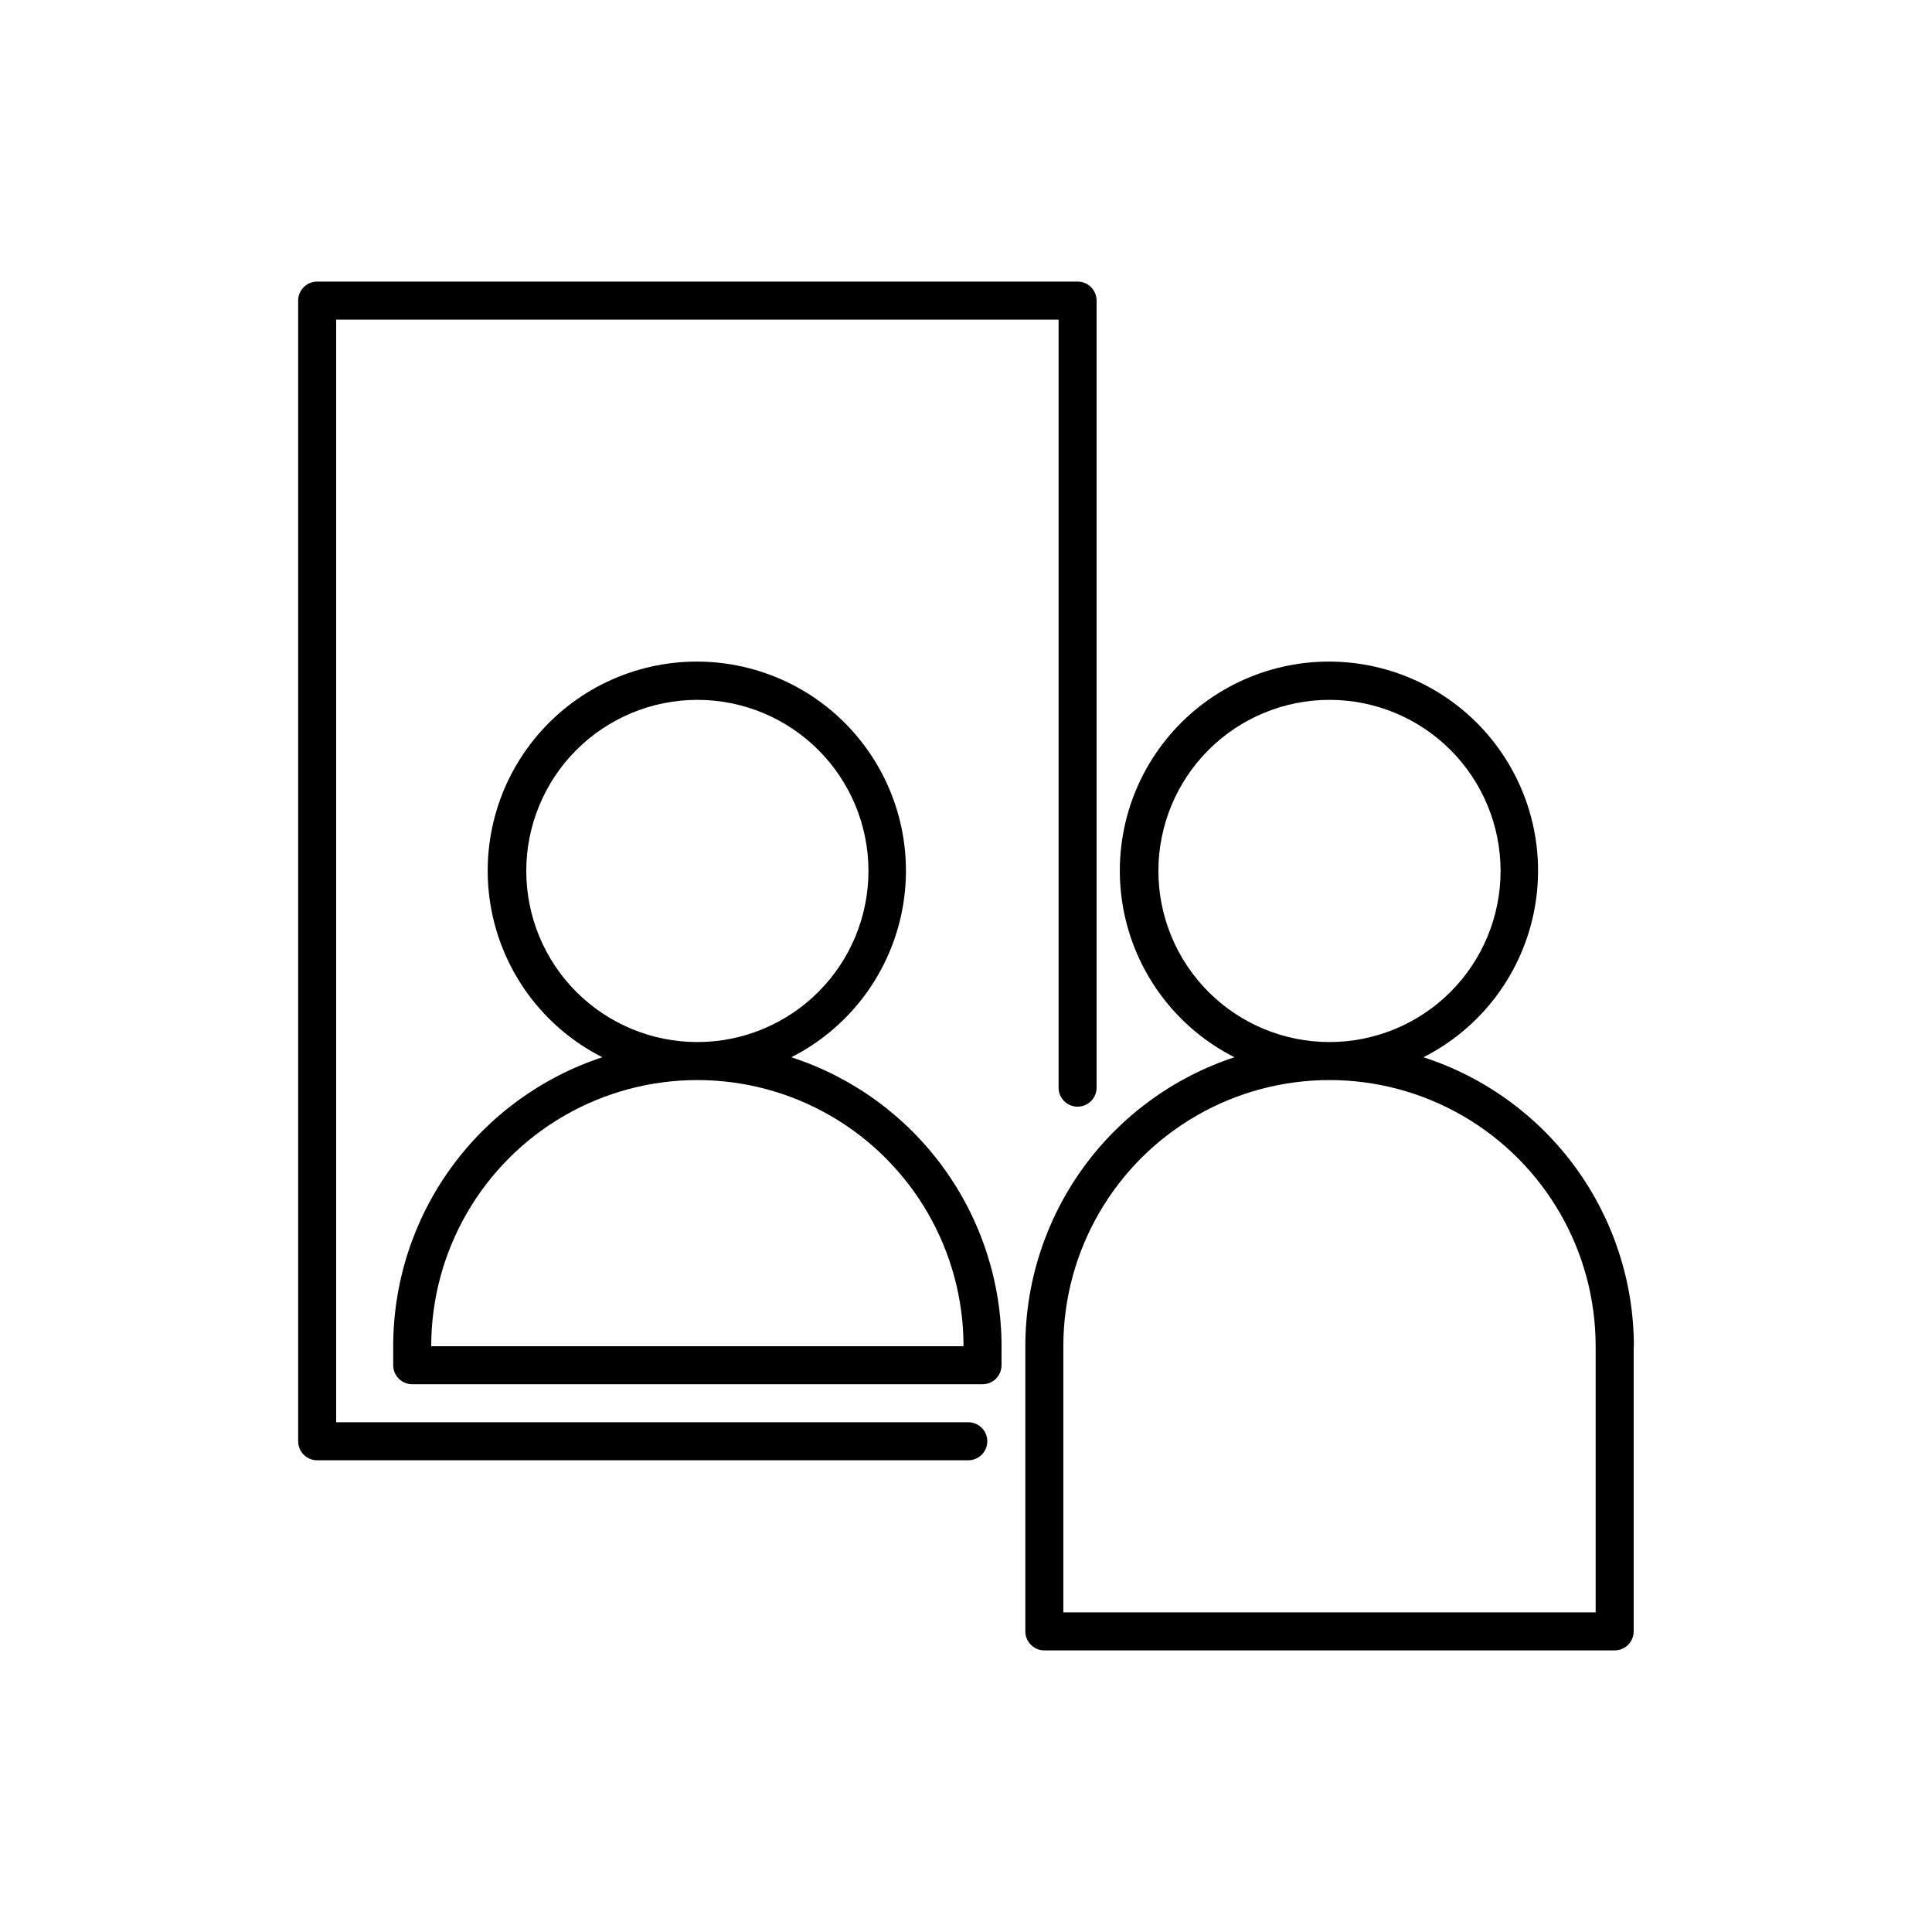 <?xml version="1.0" encoding="UTF-8"?>
<!-- Uploaded to: SVG Repo, www.svgrepo.com, Generator: SVG Repo Mixer Tools -->
<svg fill="#000000" width="800px" height="800px" version="1.1" viewBox="144 144 512 512" xmlns="http://www.w3.org/2000/svg">
 <path d="m405.64 525.95c0 1.336-0.531 2.621-1.477 3.562-0.941 0.945-2.227 1.477-3.562 1.477h-172.55c-2.781 0-5.035-2.254-5.035-5.039v-302.29c0-2.781 2.254-5.035 5.035-5.035h201.52c1.34 0 2.621 0.527 3.562 1.473 0.945 0.945 1.477 2.227 1.477 3.562v208.58c0 2.781-2.254 5.039-5.039 5.039-2.781 0-5.035-2.258-5.035-5.039v-203.54h-191.45v292.21h167.52c1.336 0 2.621 0.531 3.562 1.473 0.945 0.945 1.477 2.227 1.477 3.562zm171.3-25.191v75.574c0 1.336-0.531 2.617-1.477 3.562-0.945 0.945-2.227 1.477-3.562 1.477h-151.14c-2.781 0-5.035-2.258-5.035-5.039v-75.57c-0.004-16.977 5.356-33.516 15.305-47.266 9.953-13.75 23.988-24.012 40.113-29.316-14.93-7.559-25.645-21.465-29.148-37.828-3.508-16.363 0.57-33.438 11.09-46.453 10.523-13.012 26.363-20.574 43.098-20.574s32.574 7.562 43.098 20.574c10.52 13.016 14.598 30.09 11.09 46.453-3.504 16.363-14.219 30.27-29.148 37.828 16.191 5.246 30.305 15.477 40.324 29.234 10.016 13.754 15.426 30.328 15.449 47.348zm-80.609-80.609v0.004c12.023 0 23.559-4.777 32.062-13.281 8.5-8.504 13.277-20.039 13.277-32.062 0-12.027-4.777-23.559-13.277-32.062-8.504-8.504-20.039-13.281-32.062-13.281-12.027 0-23.559 4.777-32.062 13.281s-13.281 20.035-13.281 32.062c0 12.035 4.785 23.574 13.297 32.078 8.516 8.508 20.062 13.277 32.098 13.266zm70.535 80.609-0.004 0.004c0-25.199-13.441-48.484-35.266-61.086-21.824-12.598-48.711-12.598-70.535 0-21.82 12.602-35.266 35.887-35.266 61.086v70.531h141.07zm-157.45 0.004v5.039-0.004c0 1.336-0.527 2.621-1.473 3.562-0.945 0.945-2.227 1.477-3.562 1.477h-151.14c-2.781 0-5.039-2.254-5.039-5.039v-5.035c0-16.977 5.356-33.516 15.309-47.266 9.949-13.75 23.988-24.012 40.113-29.316-14.93-7.559-25.645-21.465-29.152-37.828-3.504-16.363 0.57-33.438 11.094-46.453 10.52-13.012 26.359-20.574 43.098-20.574 16.734 0 32.574 7.562 43.098 20.574 10.52 13.016 14.598 30.09 11.09 46.453-3.504 16.363-14.219 30.27-29.148 37.828 16.18 5.254 30.281 15.488 40.293 29.246 10.008 13.754 15.406 30.324 15.426 47.336zm-80.609-80.609c12.027 0 23.559-4.777 32.062-13.281s13.281-20.039 13.281-32.062c0-12.027-4.777-23.559-13.281-32.062s-20.035-13.281-32.062-13.281c-12.023 0-23.559 4.777-32.062 13.281-8.5 8.504-13.277 20.035-13.277 32.062 0 12.023 4.777 23.559 13.277 32.062 8.504 8.504 20.039 13.281 32.062 13.281zm70.535 80.609c0-25.199-13.445-48.484-35.266-61.086-21.824-12.598-48.711-12.598-70.535 0-21.824 12.602-35.266 35.887-35.266 61.086z"/>
</svg>